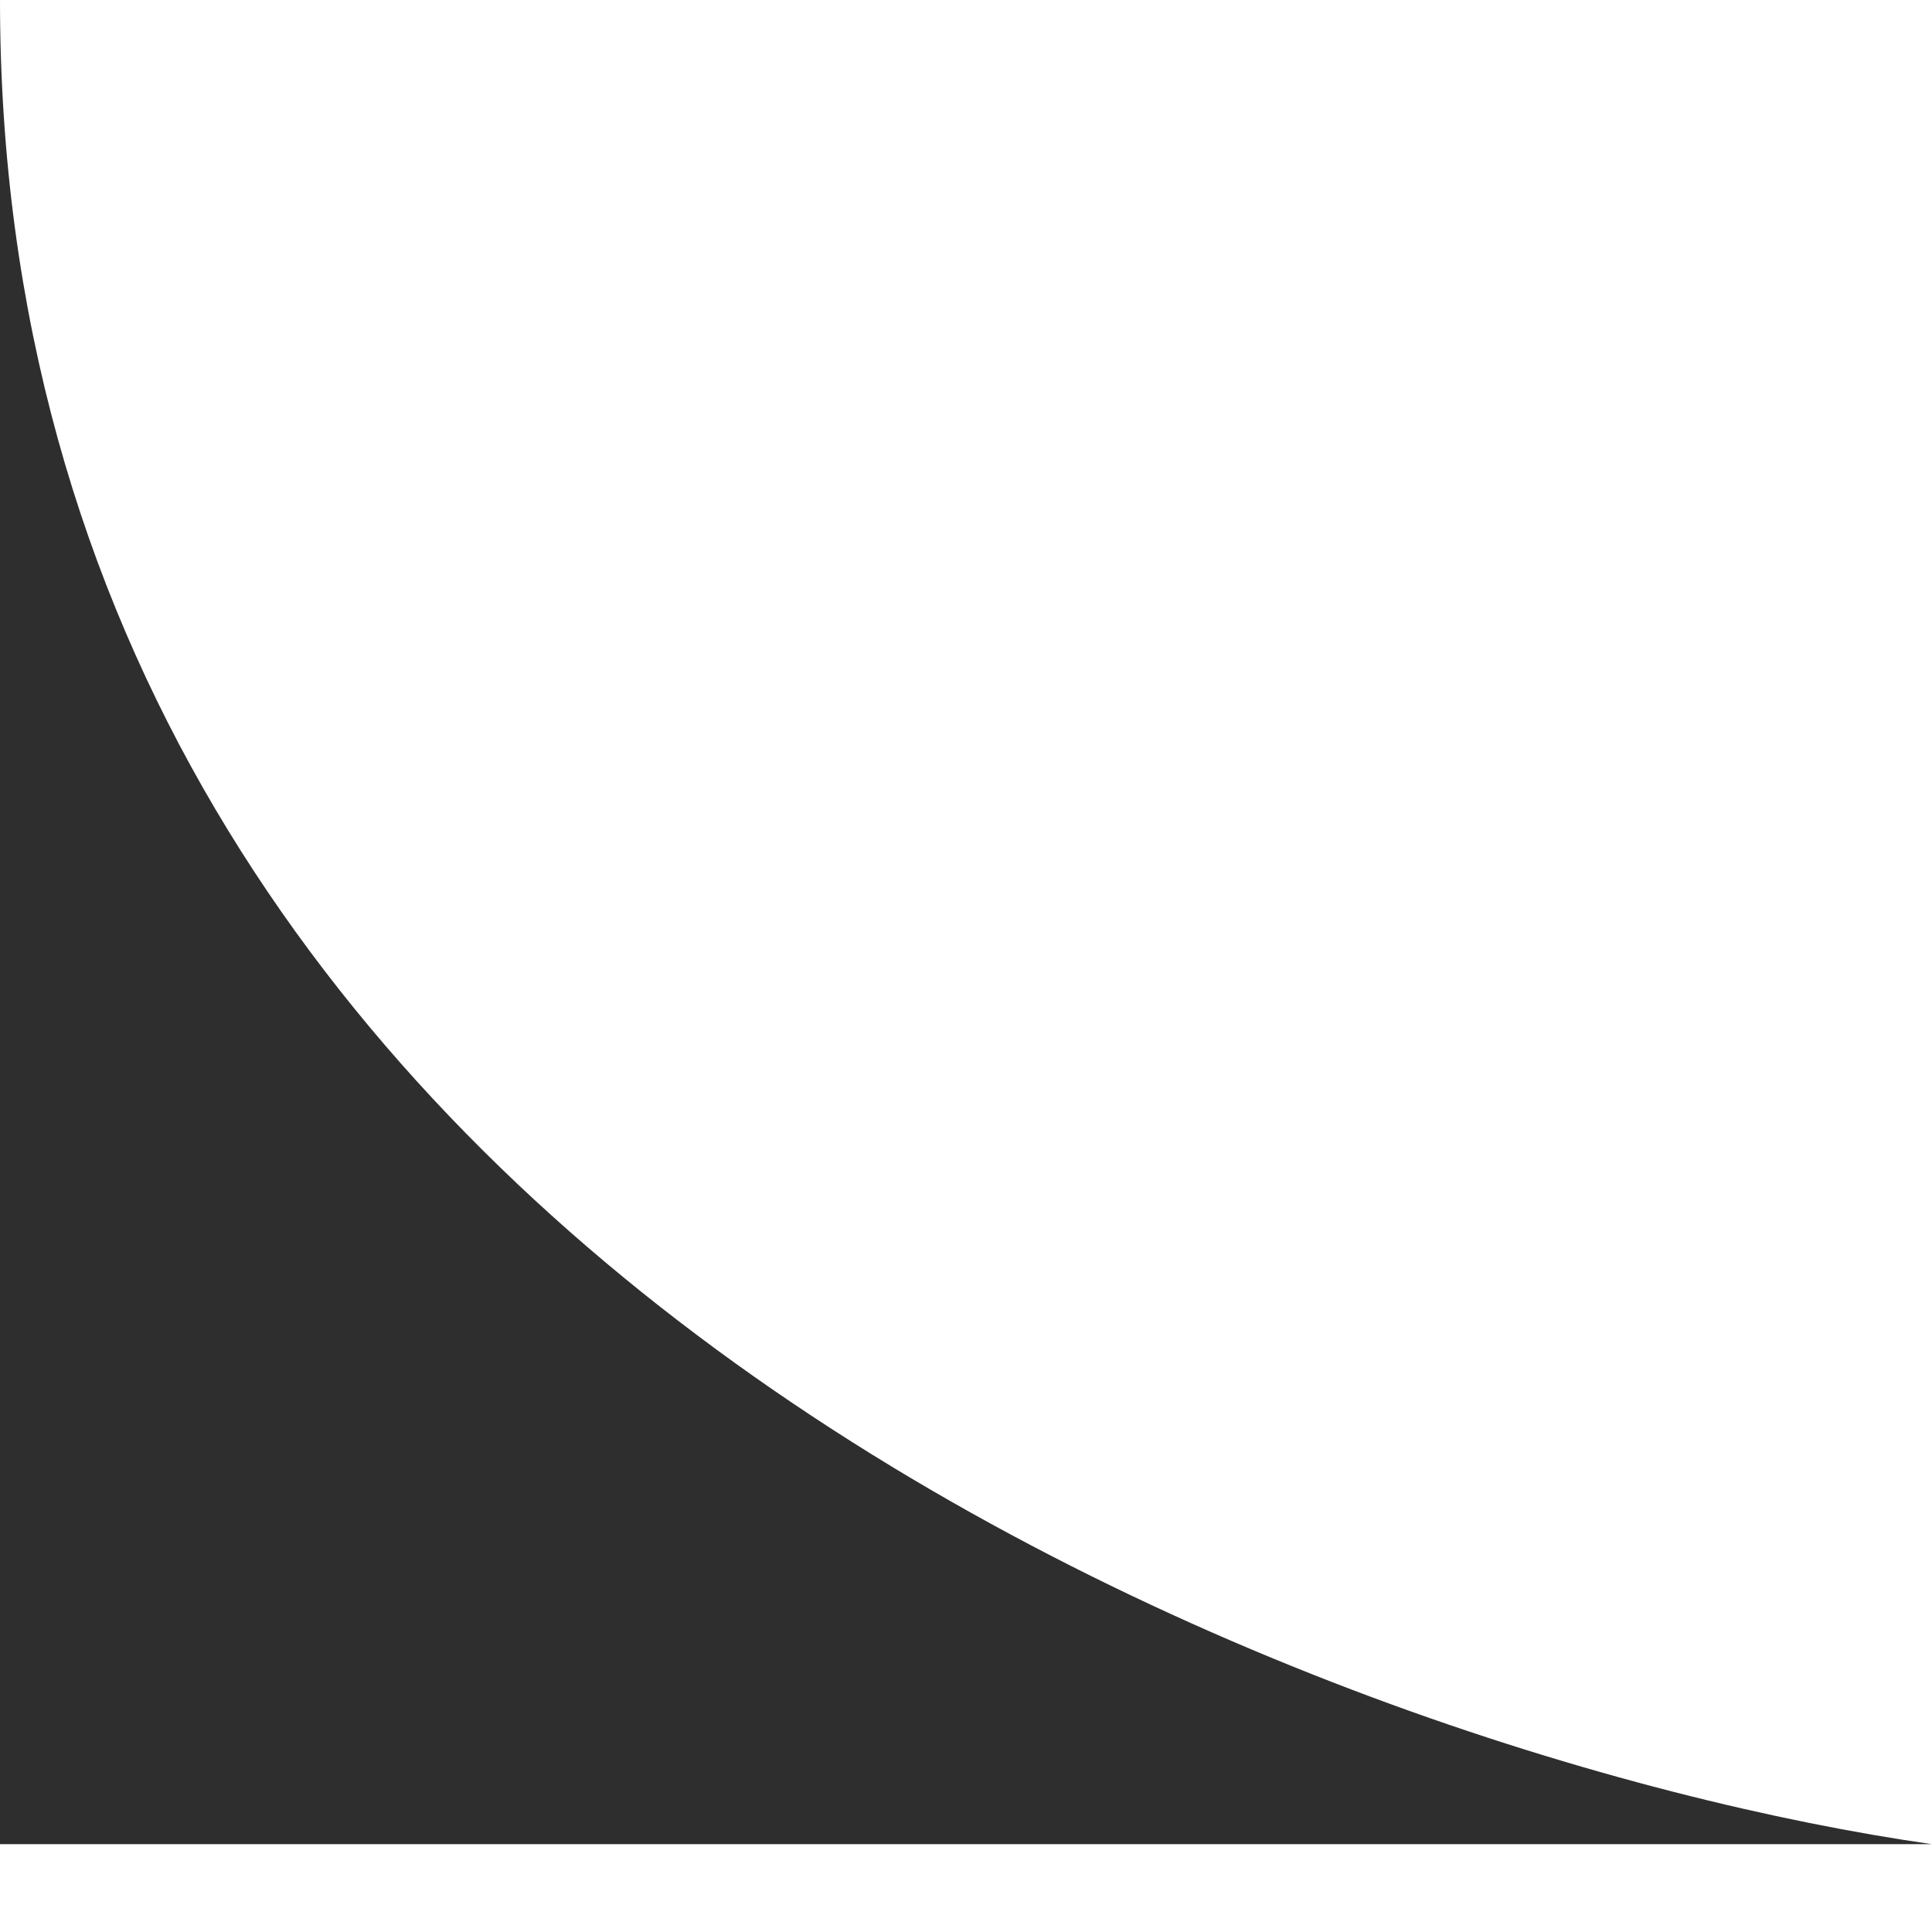 <?xml version="1.0" encoding="UTF-8"?> <svg xmlns="http://www.w3.org/2000/svg" width="11" height="11" viewBox="0 0 11 11" fill="none"> <path d="M0 10.5V0C0 7.2 7.5 10 11 10.5H0Z" fill="#2E2E2E"></path> </svg> 